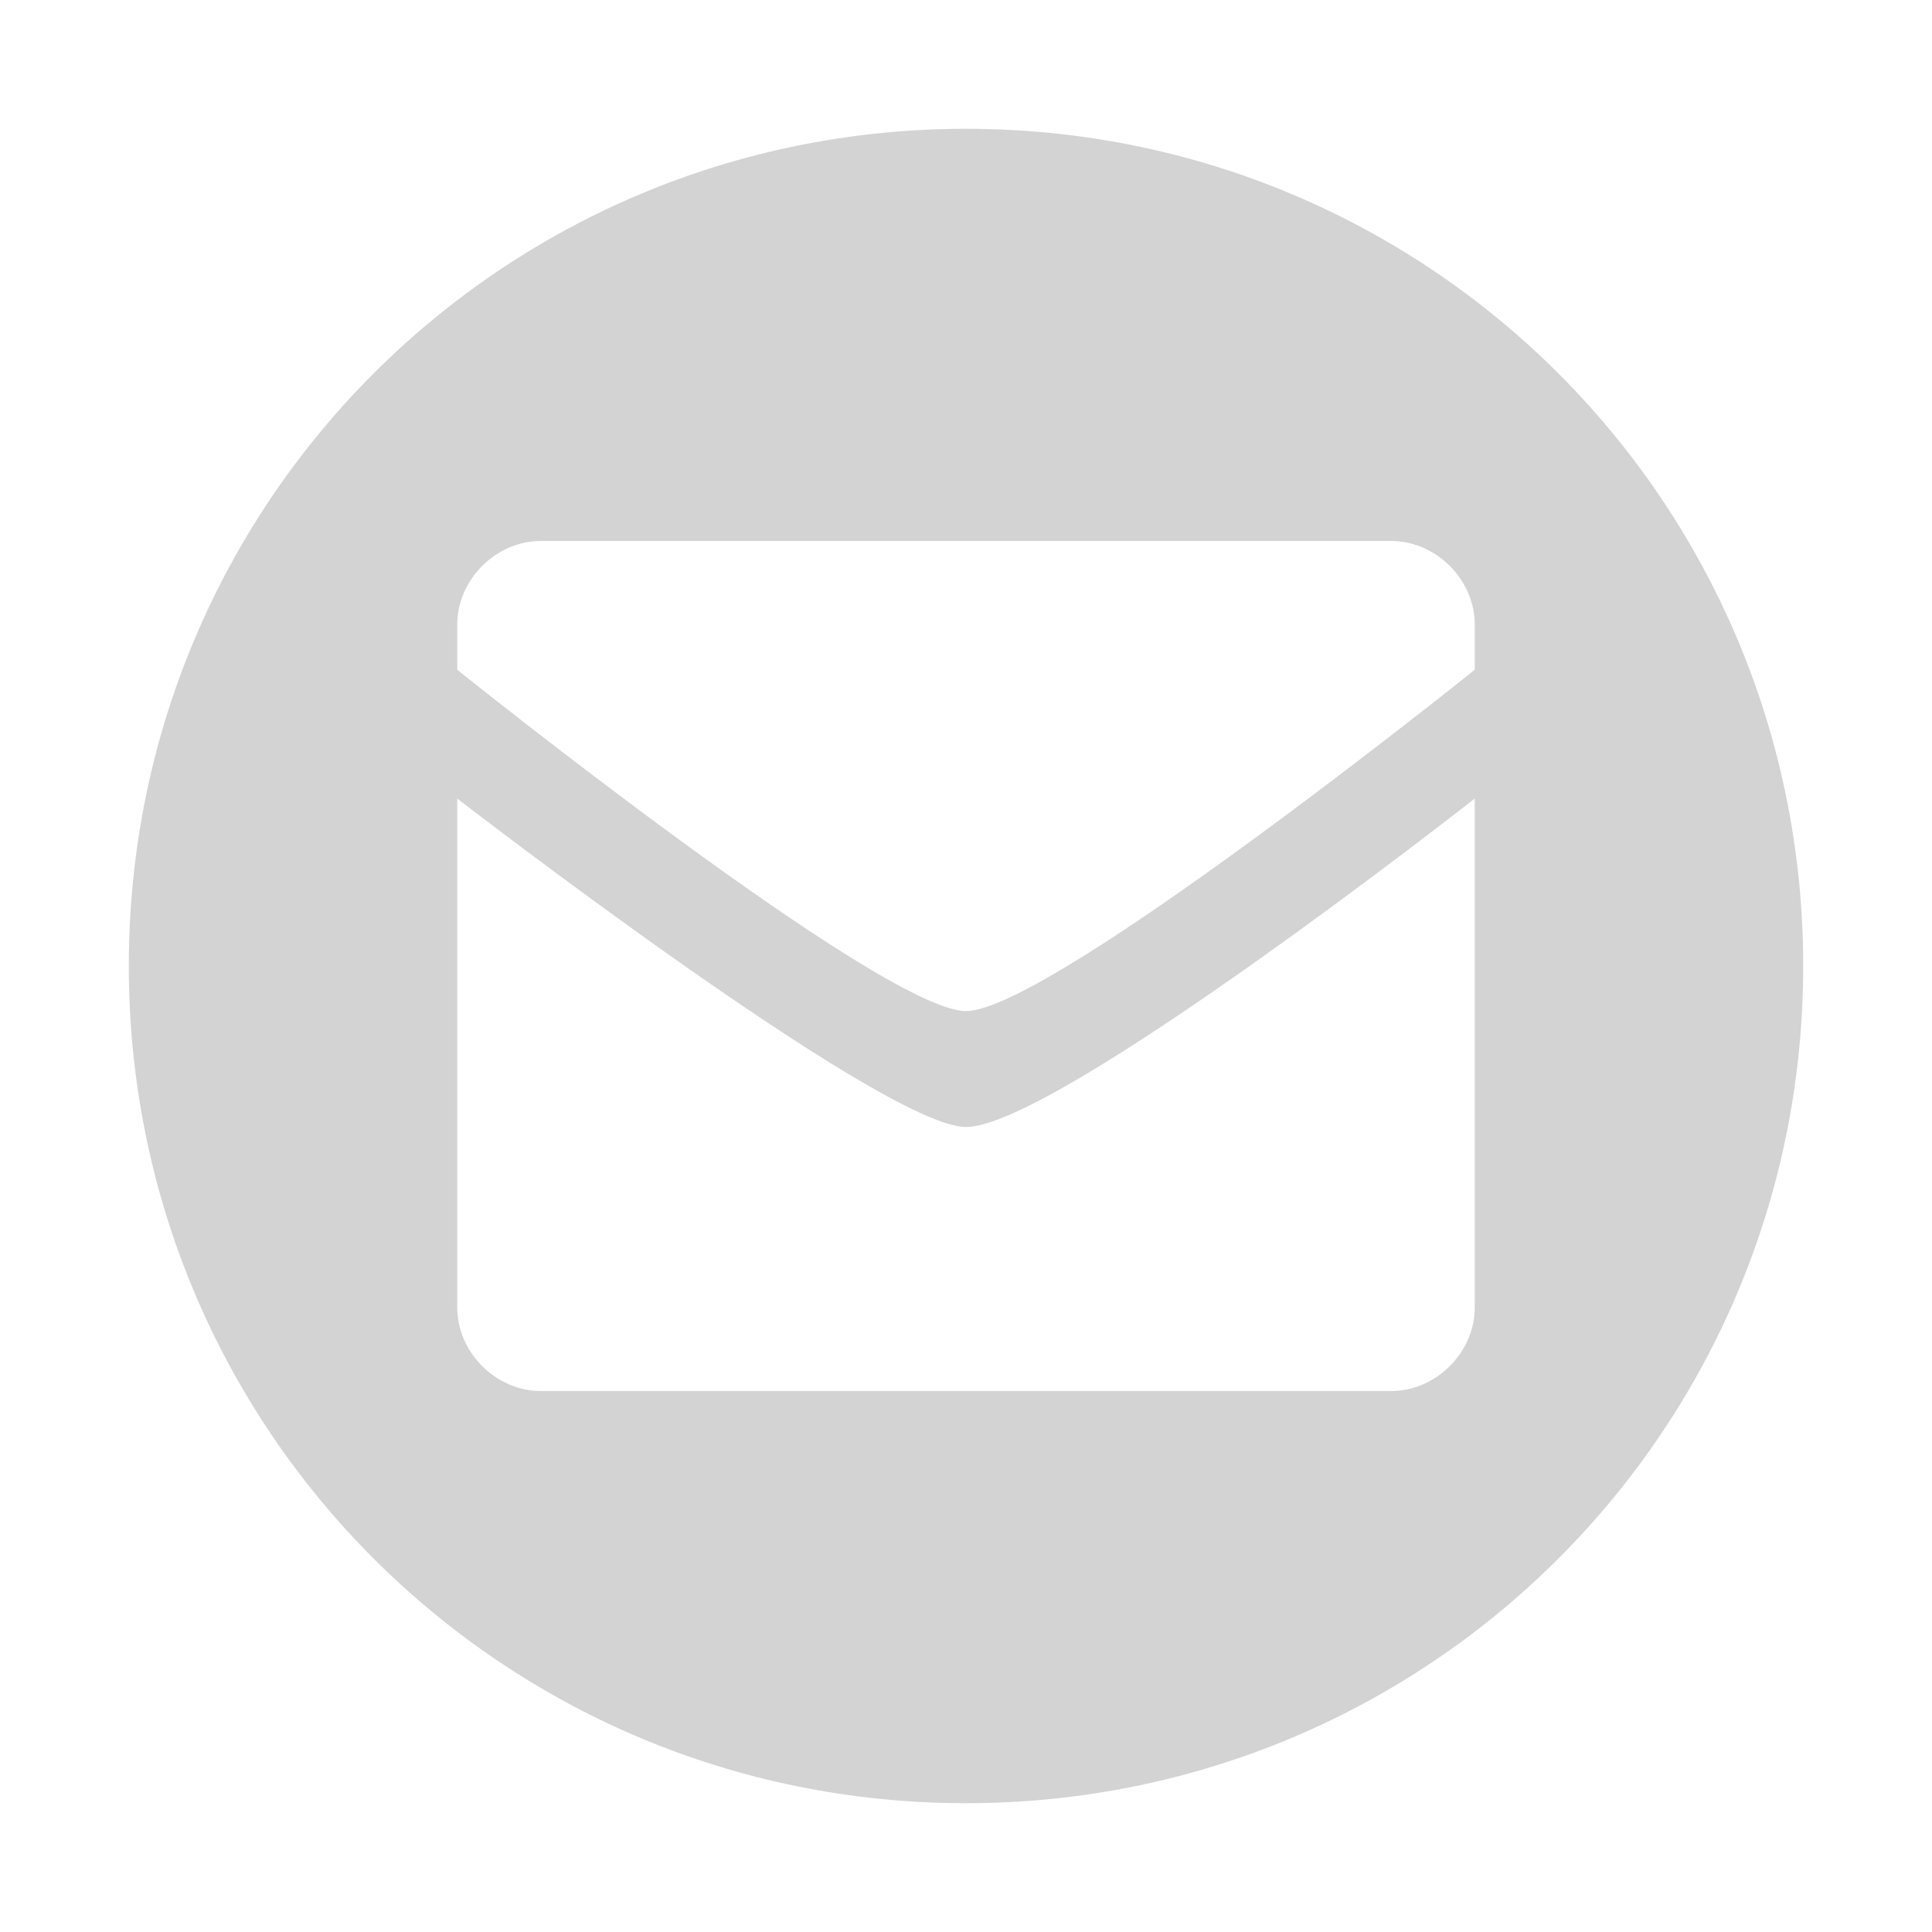 <?xml version="1.0" encoding="utf-8"?>
<!-- Generator: Adobe Illustrator 14.0.0, SVG Export Plug-In  -->
<!DOCTYPE svg PUBLIC "-//W3C//DTD SVG 1.1//EN" "http://www.w3.org/Graphics/SVG/1.1/DTD/svg11.dtd">
<svg version="1.1"
	 xmlns="http://www.w3.org/2000/svg" xmlns:xlink="http://www.w3.org/1999/xlink" xmlns:a="http://ns.adobe.com/AdobeSVGViewerExtensions/3.0/"
	 x="0px" y="0px" width="30px" height="30px" viewBox="-2 -2 30 30" enable-background="new -2 -2 30 30" xml:space="preserve">
<defs>
</defs>
<path fill="#D3D3D3" d="M13,0C5.8,0,0,5.8,0,13c0,7.2,5.8,13,13,13c7.2,0,13-5.8,13-13C26,5.8,20.2,0,13,0z M19.6,19.6H6.4
	c-0.7,0-1.3-0.6-1.3-1.3l0-7.9c0,0,6.6,5.1,7.9,5.1c1.4,0,7.9-5.1,7.9-5.1l0,7.9C20.9,19,20.3,19.6,19.6,19.6z M20.9,8.4
	c0,0-6.6,5.3-7.9,5.3c-1.3,0-7.9-5.3-7.9-5.3V7.7c0-0.7,0.6-1.3,1.3-1.3h13.2c0.7,0,1.3,0.6,1.3,1.3L20.9,8.4z"/>
</svg>

